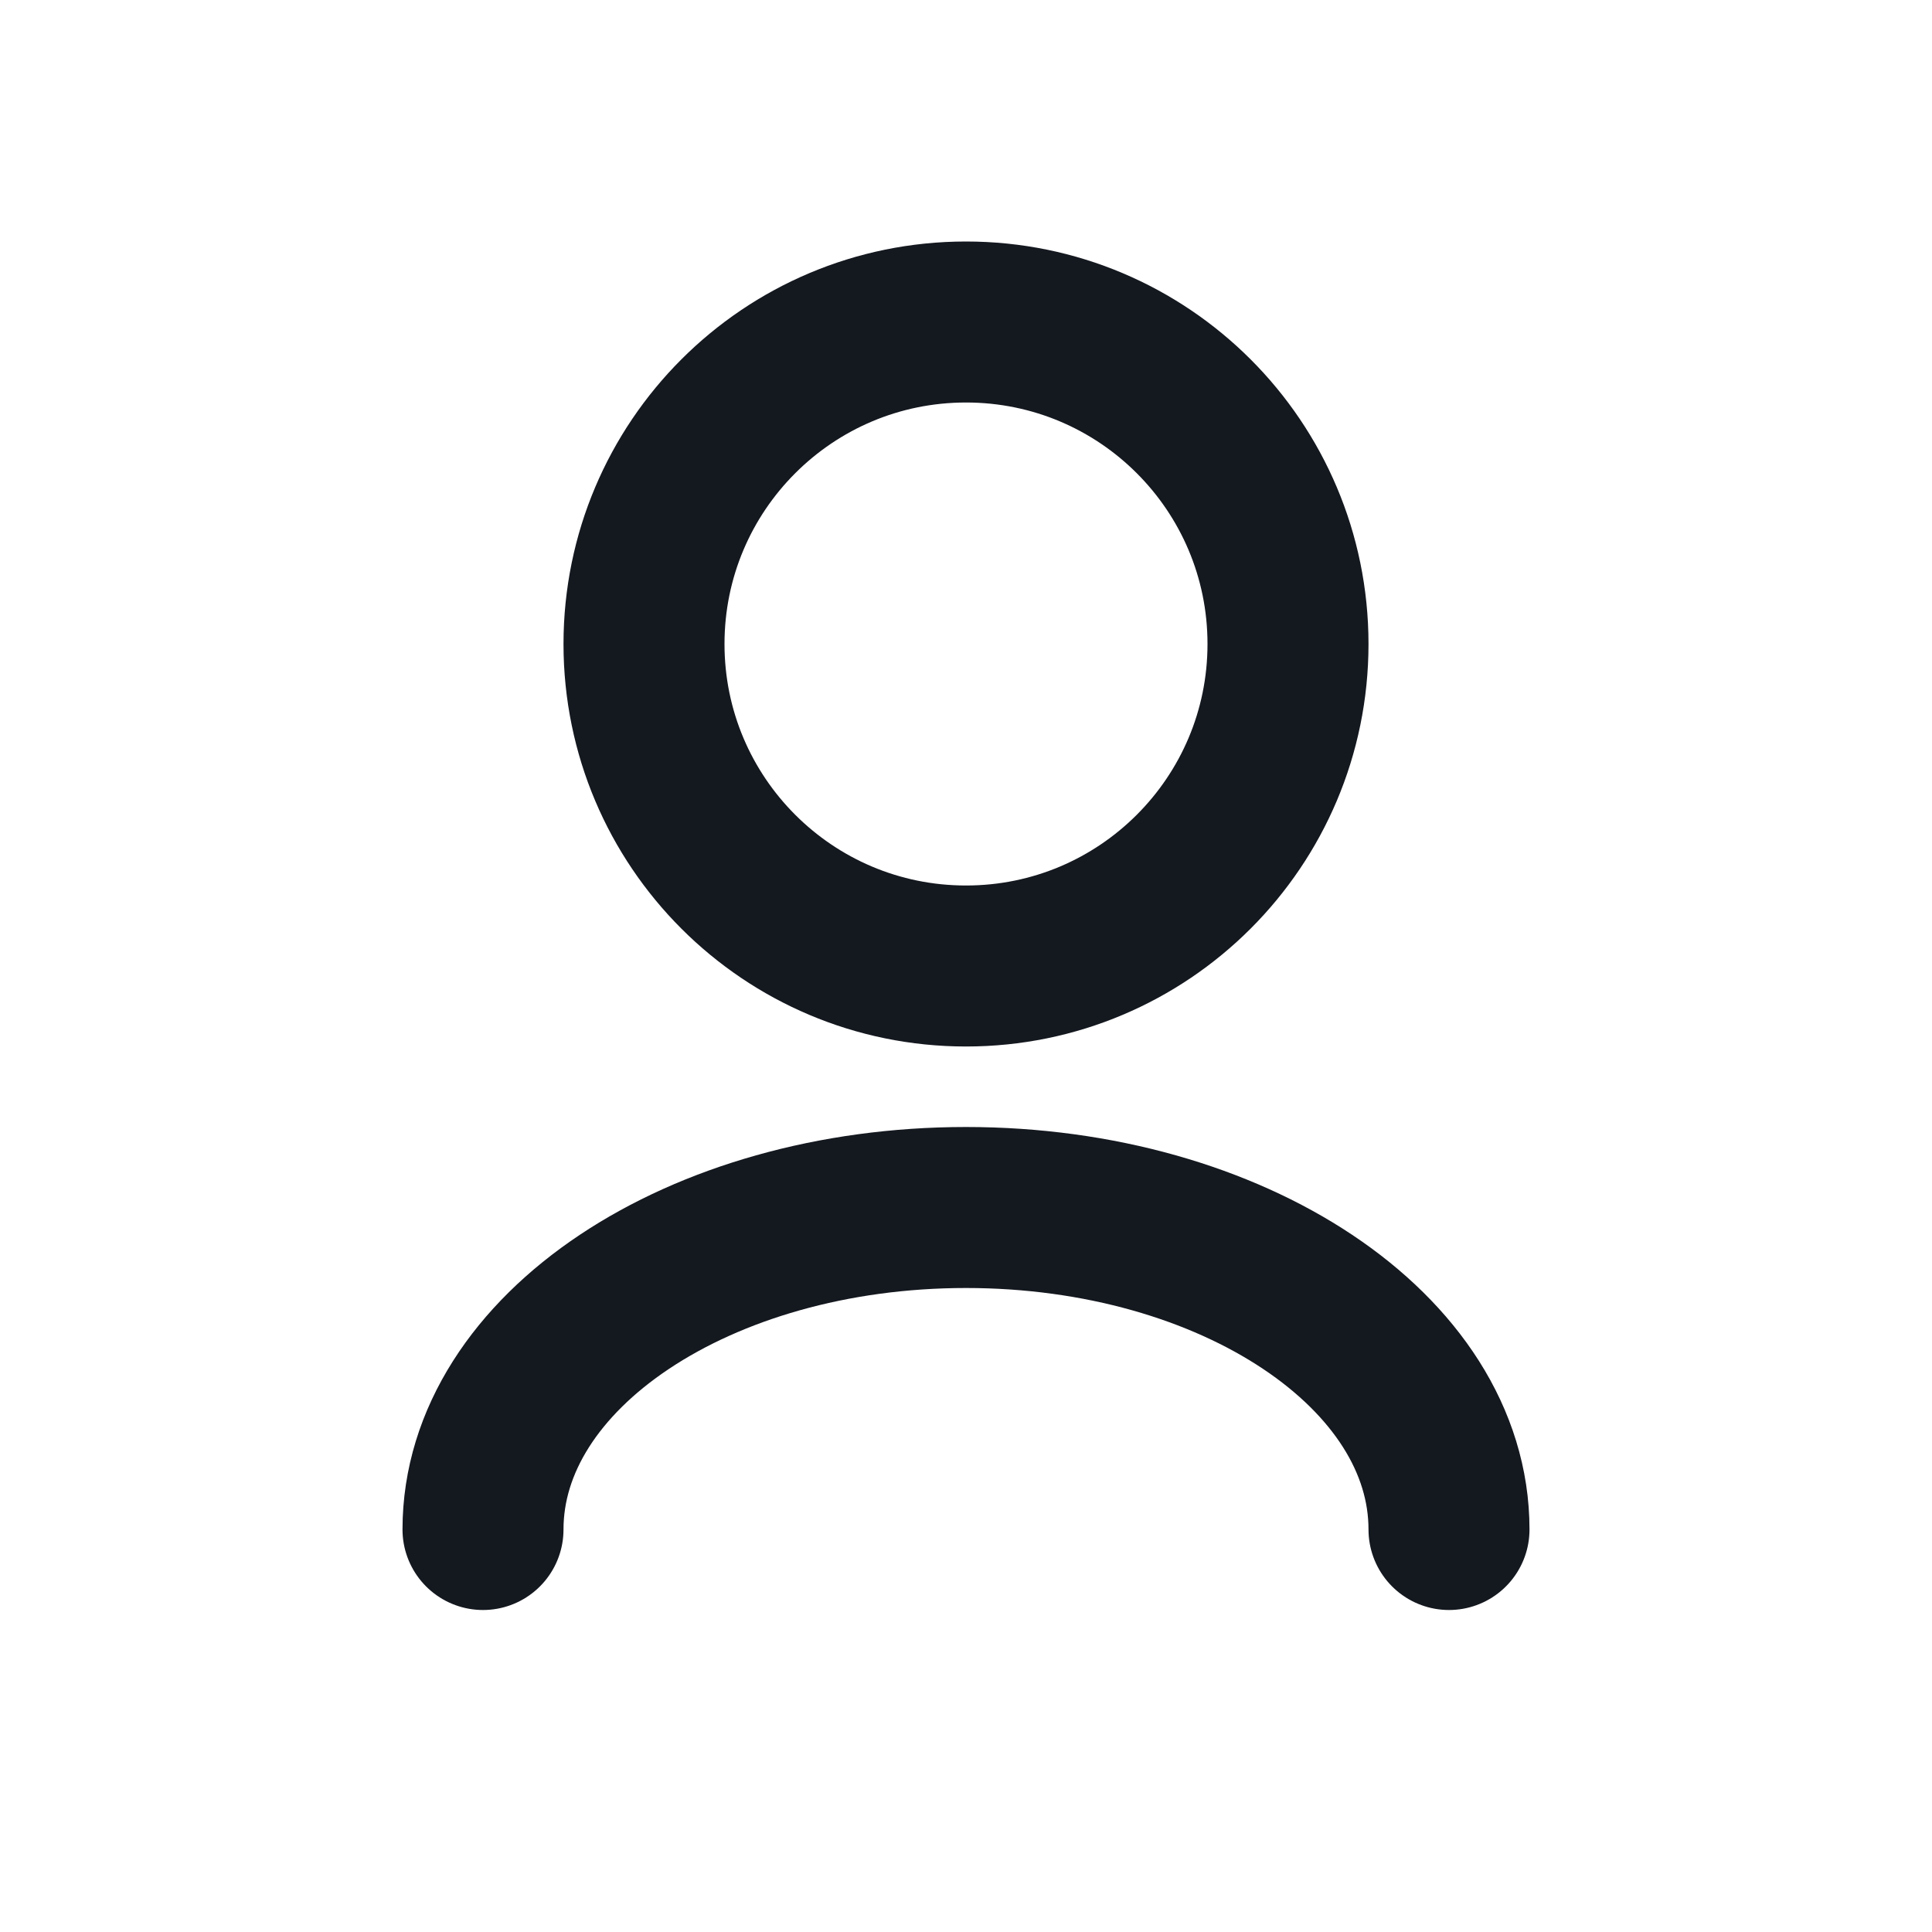 <svg width="15" height="15" viewBox="0 0 15 15" fill="none" xmlns="http://www.w3.org/2000/svg">
<path d="M3.75 11.875C3.75 10.494 5.429 9.375 7.5 9.375C9.571 9.375 11.25 10.494 11.25 11.875" stroke="#14181F" stroke-width="1.25" stroke-linecap="round" stroke-linejoin="round"/>
<path d="M7.5 7.5C8.881 7.5 10 6.381 10 5C10 3.619 8.881 2.5 7.5 2.5C6.119 2.5 5 3.619 5 5C5 6.381 6.119 7.5 7.5 7.5Z" stroke="#14181F" stroke-width="1.25" stroke-linecap="round" stroke-linejoin="round"/>
</svg>
